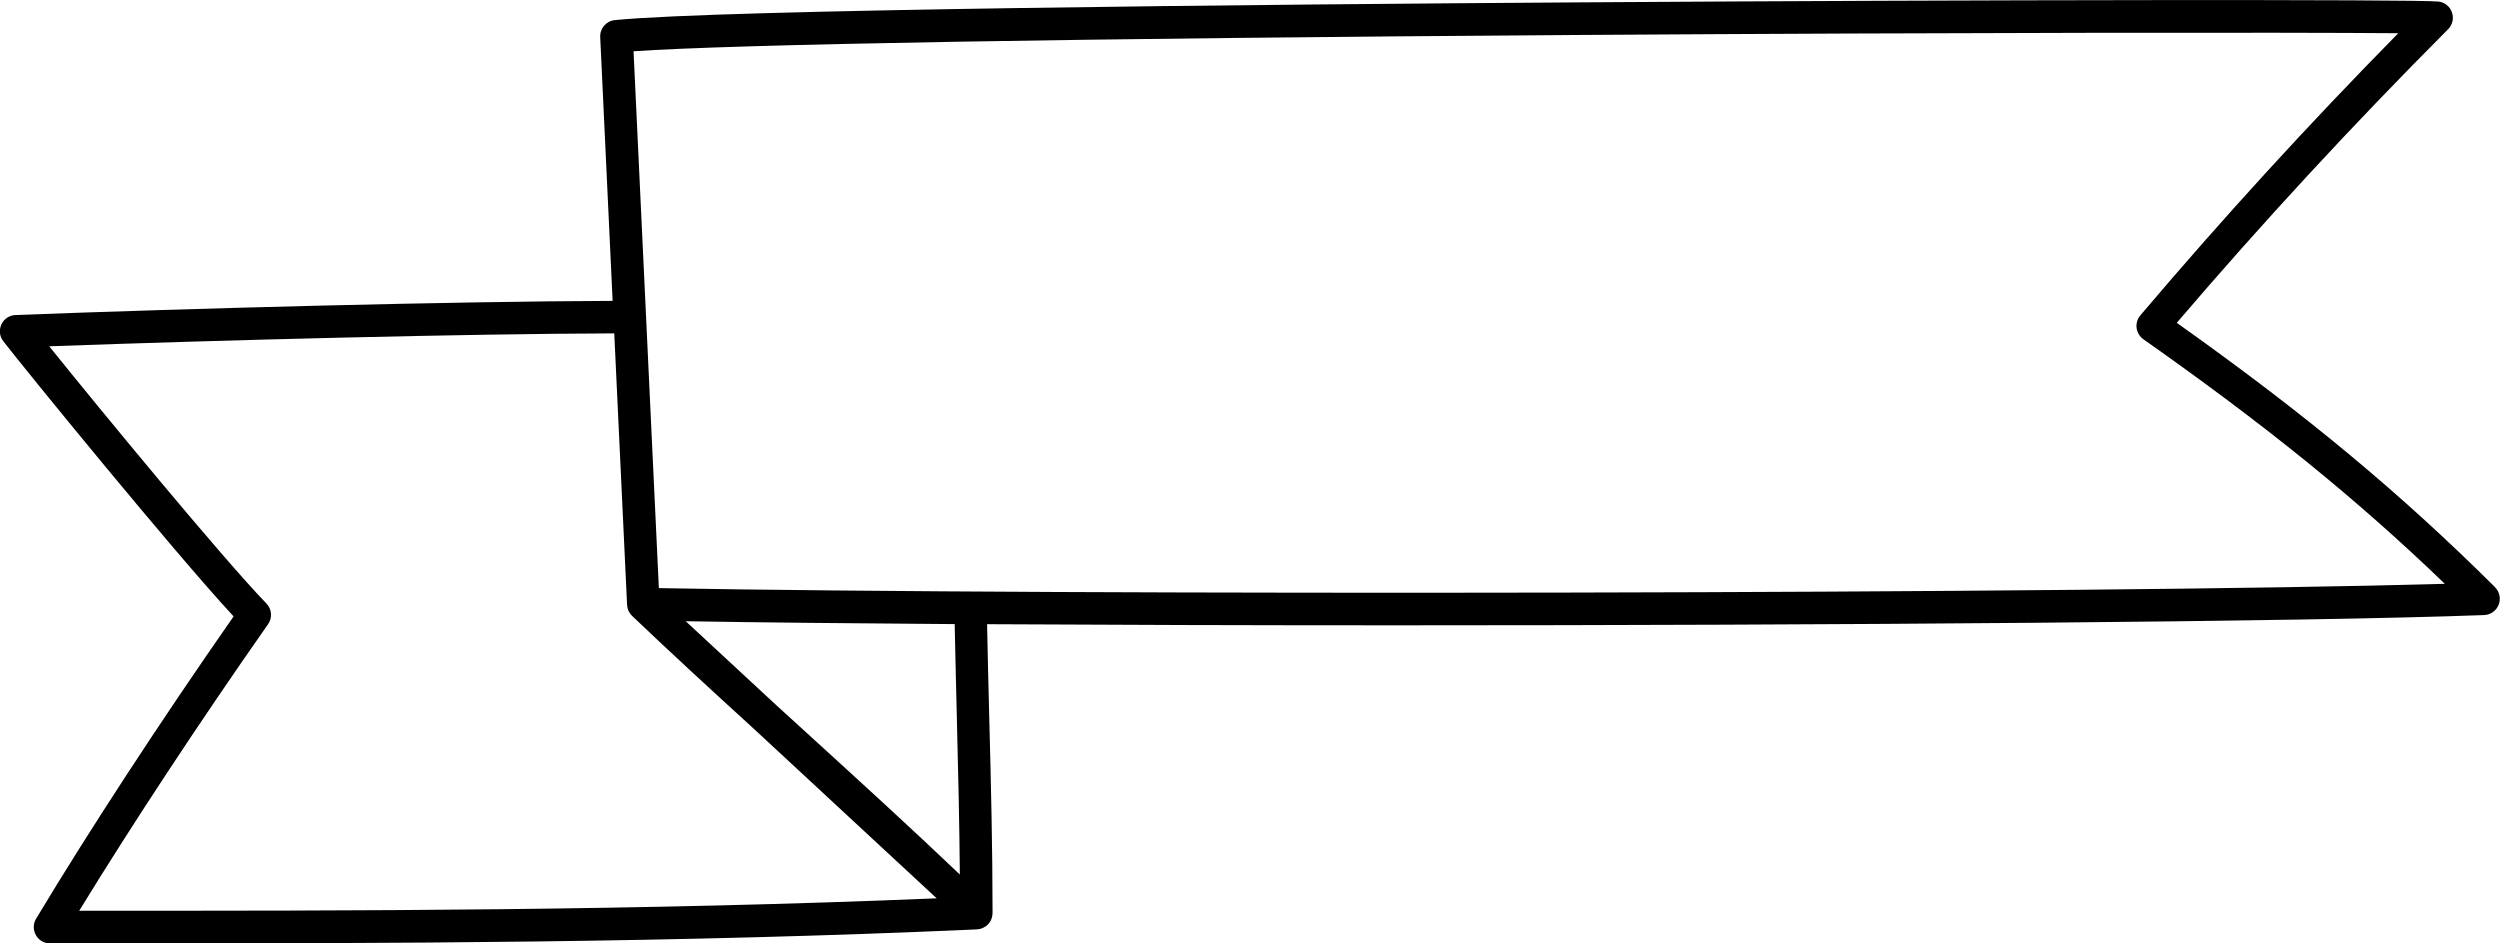 <svg xmlns="http://www.w3.org/2000/svg" id="Capa_2" data-name="Capa 2" viewBox="0 0 243.79 92"><defs><style>      .cls-1 {        stroke-width: 0px;      }    </style></defs><g id="Capa_1-2" data-name="Capa 1"><path class="cls-1" d="m243.32,57.27c-9.34-9.27-18.42-16.82-31.05-25.79,8.44-9.87,17.11-19.25,26.46-28.63.43-.43.58-1.08.37-1.65-.2-.58-.72-.99-1.33-1.05-2.09-.22-44.3-.18-83.63.08-30.8.2-83.99.7-94.18,1.73-.84.08-1.47.81-1.43,1.66l1.21,25.72c-15.53.05-41.23.73-58.22,1.38-.59.02-1.13.37-1.38.91-.25.54-.19,1.17.18,1.64,1.79,2.34,16.49,20.39,22.46,26.84-7.14,10.23-14.12,20.92-19.26,29.48-.3.49-.3,1.1-.02,1.6.28.5.81.81,1.38.81h3.06c1.02,0,2.04,0,3.07,0,26.98,0,54.88-.05,84.27-1.37.04,0,.08-.01.12-.02.05,0,.1-.01.15-.02.06-.01.11-.03.16-.05.04-.01.09-.03.13-.05.06-.03.11-.06.17-.09.03-.02.07-.04.1-.06.09-.06.17-.13.24-.2,0,0,0,0,0,0,0,0,.01-.02.02-.03.06-.07.12-.14.17-.21.02-.04.04-.08.06-.12.03-.05.06-.1.08-.16.02-.05.03-.1.04-.15.01-.05.03-.1.04-.15.01-.06.01-.12.02-.18,0-.04.01-.07.01-.11,0,0,0-.02,0-.03h0c0-6.27-.15-12.44-.32-18.97-.08-2.99-.15-6.01-.21-9.07,0-.03,0-.06-.01-.09,12.22.07,25.9.11,39.93.11,42.51,0,88.23-.33,106.06-1,.63-.02,1.19-.42,1.42-1.01.23-.59.09-1.26-.36-1.71ZM7.96,88.82h-.24c5.12-8.36,11.72-18.39,18.42-27.95.44-.63.37-1.47-.16-2.02-4.31-4.45-16.3-19.01-21.18-25.08,16.91-.61,40.55-1.22,55.1-1.26l1.25,26.48s.01.08.02.12c0,.06.01.11.02.17.01.05.03.1.05.15.02.05.03.09.05.14.03.06.06.12.1.17.02.03.03.06.05.09.06.08.13.16.2.23,0,0,0,0,0,0,3.9,3.72,8.01,7.49,11.87,11.01,0,0,0,0,0,0l17.83,16.53c-29.03,1.21-56.62,1.22-83.38,1.21Zm85.35-18.7c.13,5.21.25,10.19.29,15.16-4.77-4.55-9.91-9.23-14.9-13.78l-3.05-2.78s0,0,0,0l-8.78-8.14c7.18.12,16.15.21,26.24.28,0,.06-.02.11-.01.17.06,3.06.14,6.09.21,9.09Zm-29.06-12.76l-2.47-52.36c9.77-.68,42.96-1.26,92.23-1.59,36.55-.24,69.22-.26,79.86-.17-8.84,8.98-17.09,18.01-25.15,27.51-.29.34-.42.79-.37,1.23.06.44.3.84.66,1.1,11.99,8.44,20.75,15.53,29.4,23.85-34.15,1-135.41,1.14-174.17.42Z"></path></g></svg>
